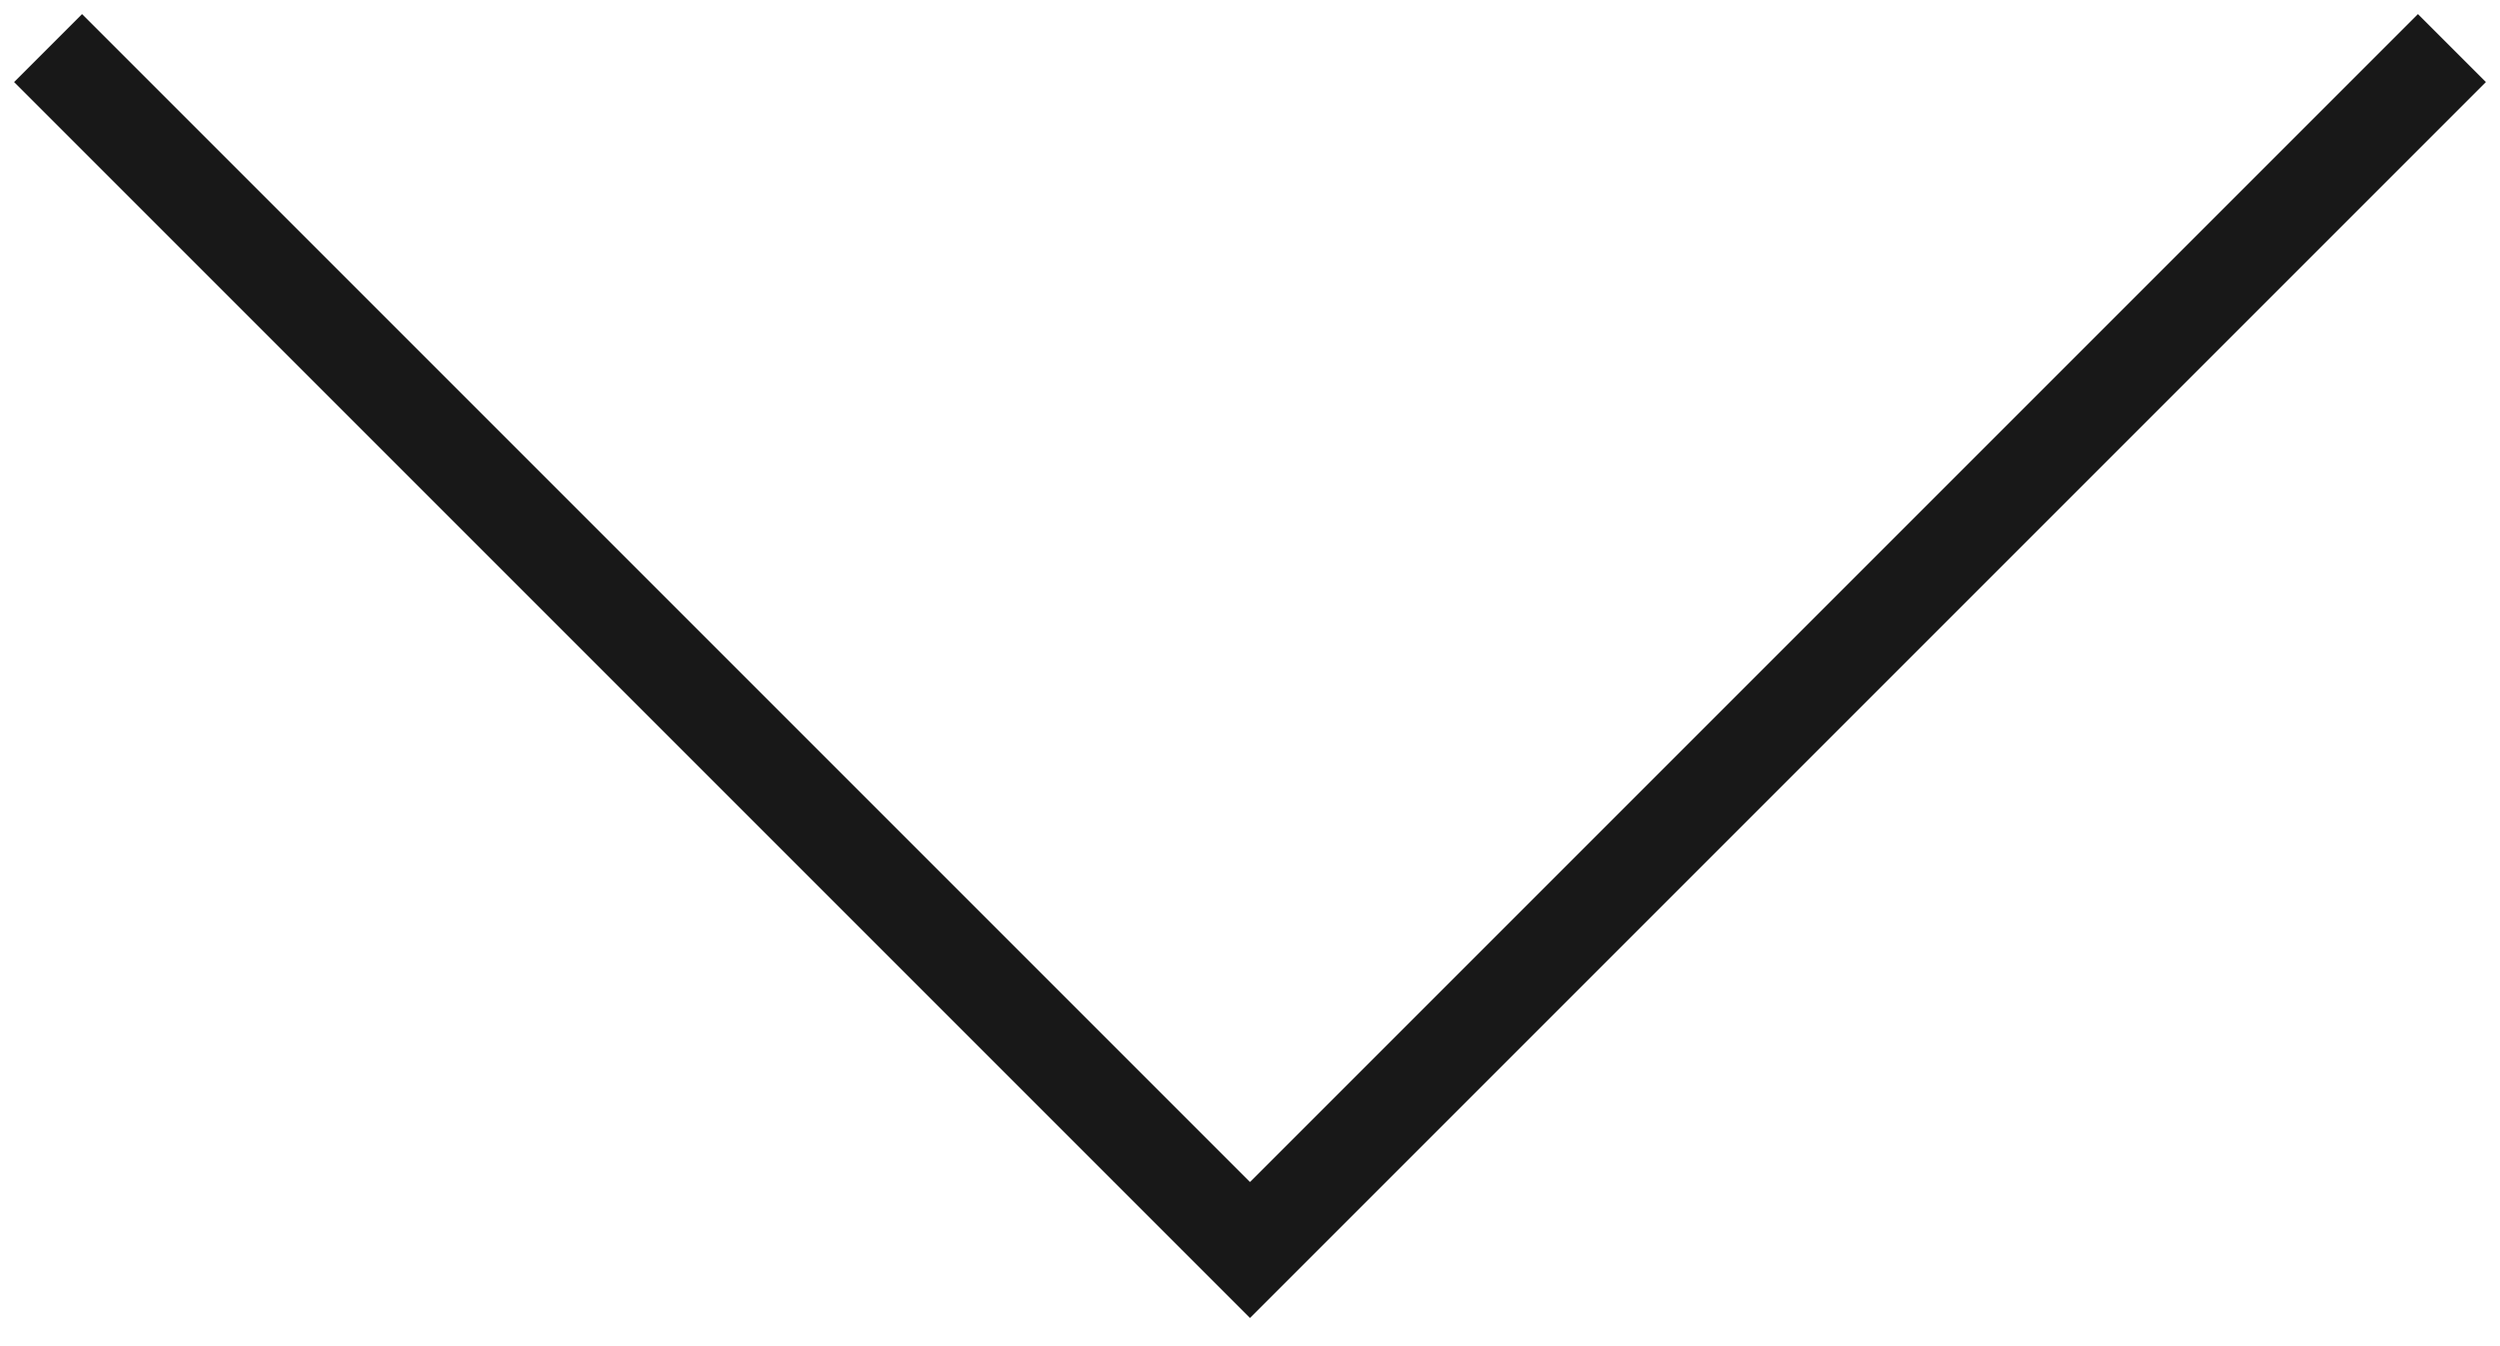 <?xml version="1.0" encoding="UTF-8"?> <svg xmlns="http://www.w3.org/2000/svg" width="52" height="28" viewBox="0 0 52 28" fill="none"> <path d="M1 1L26 26L51 1" stroke="#181818" stroke-width="2"></path> </svg> 